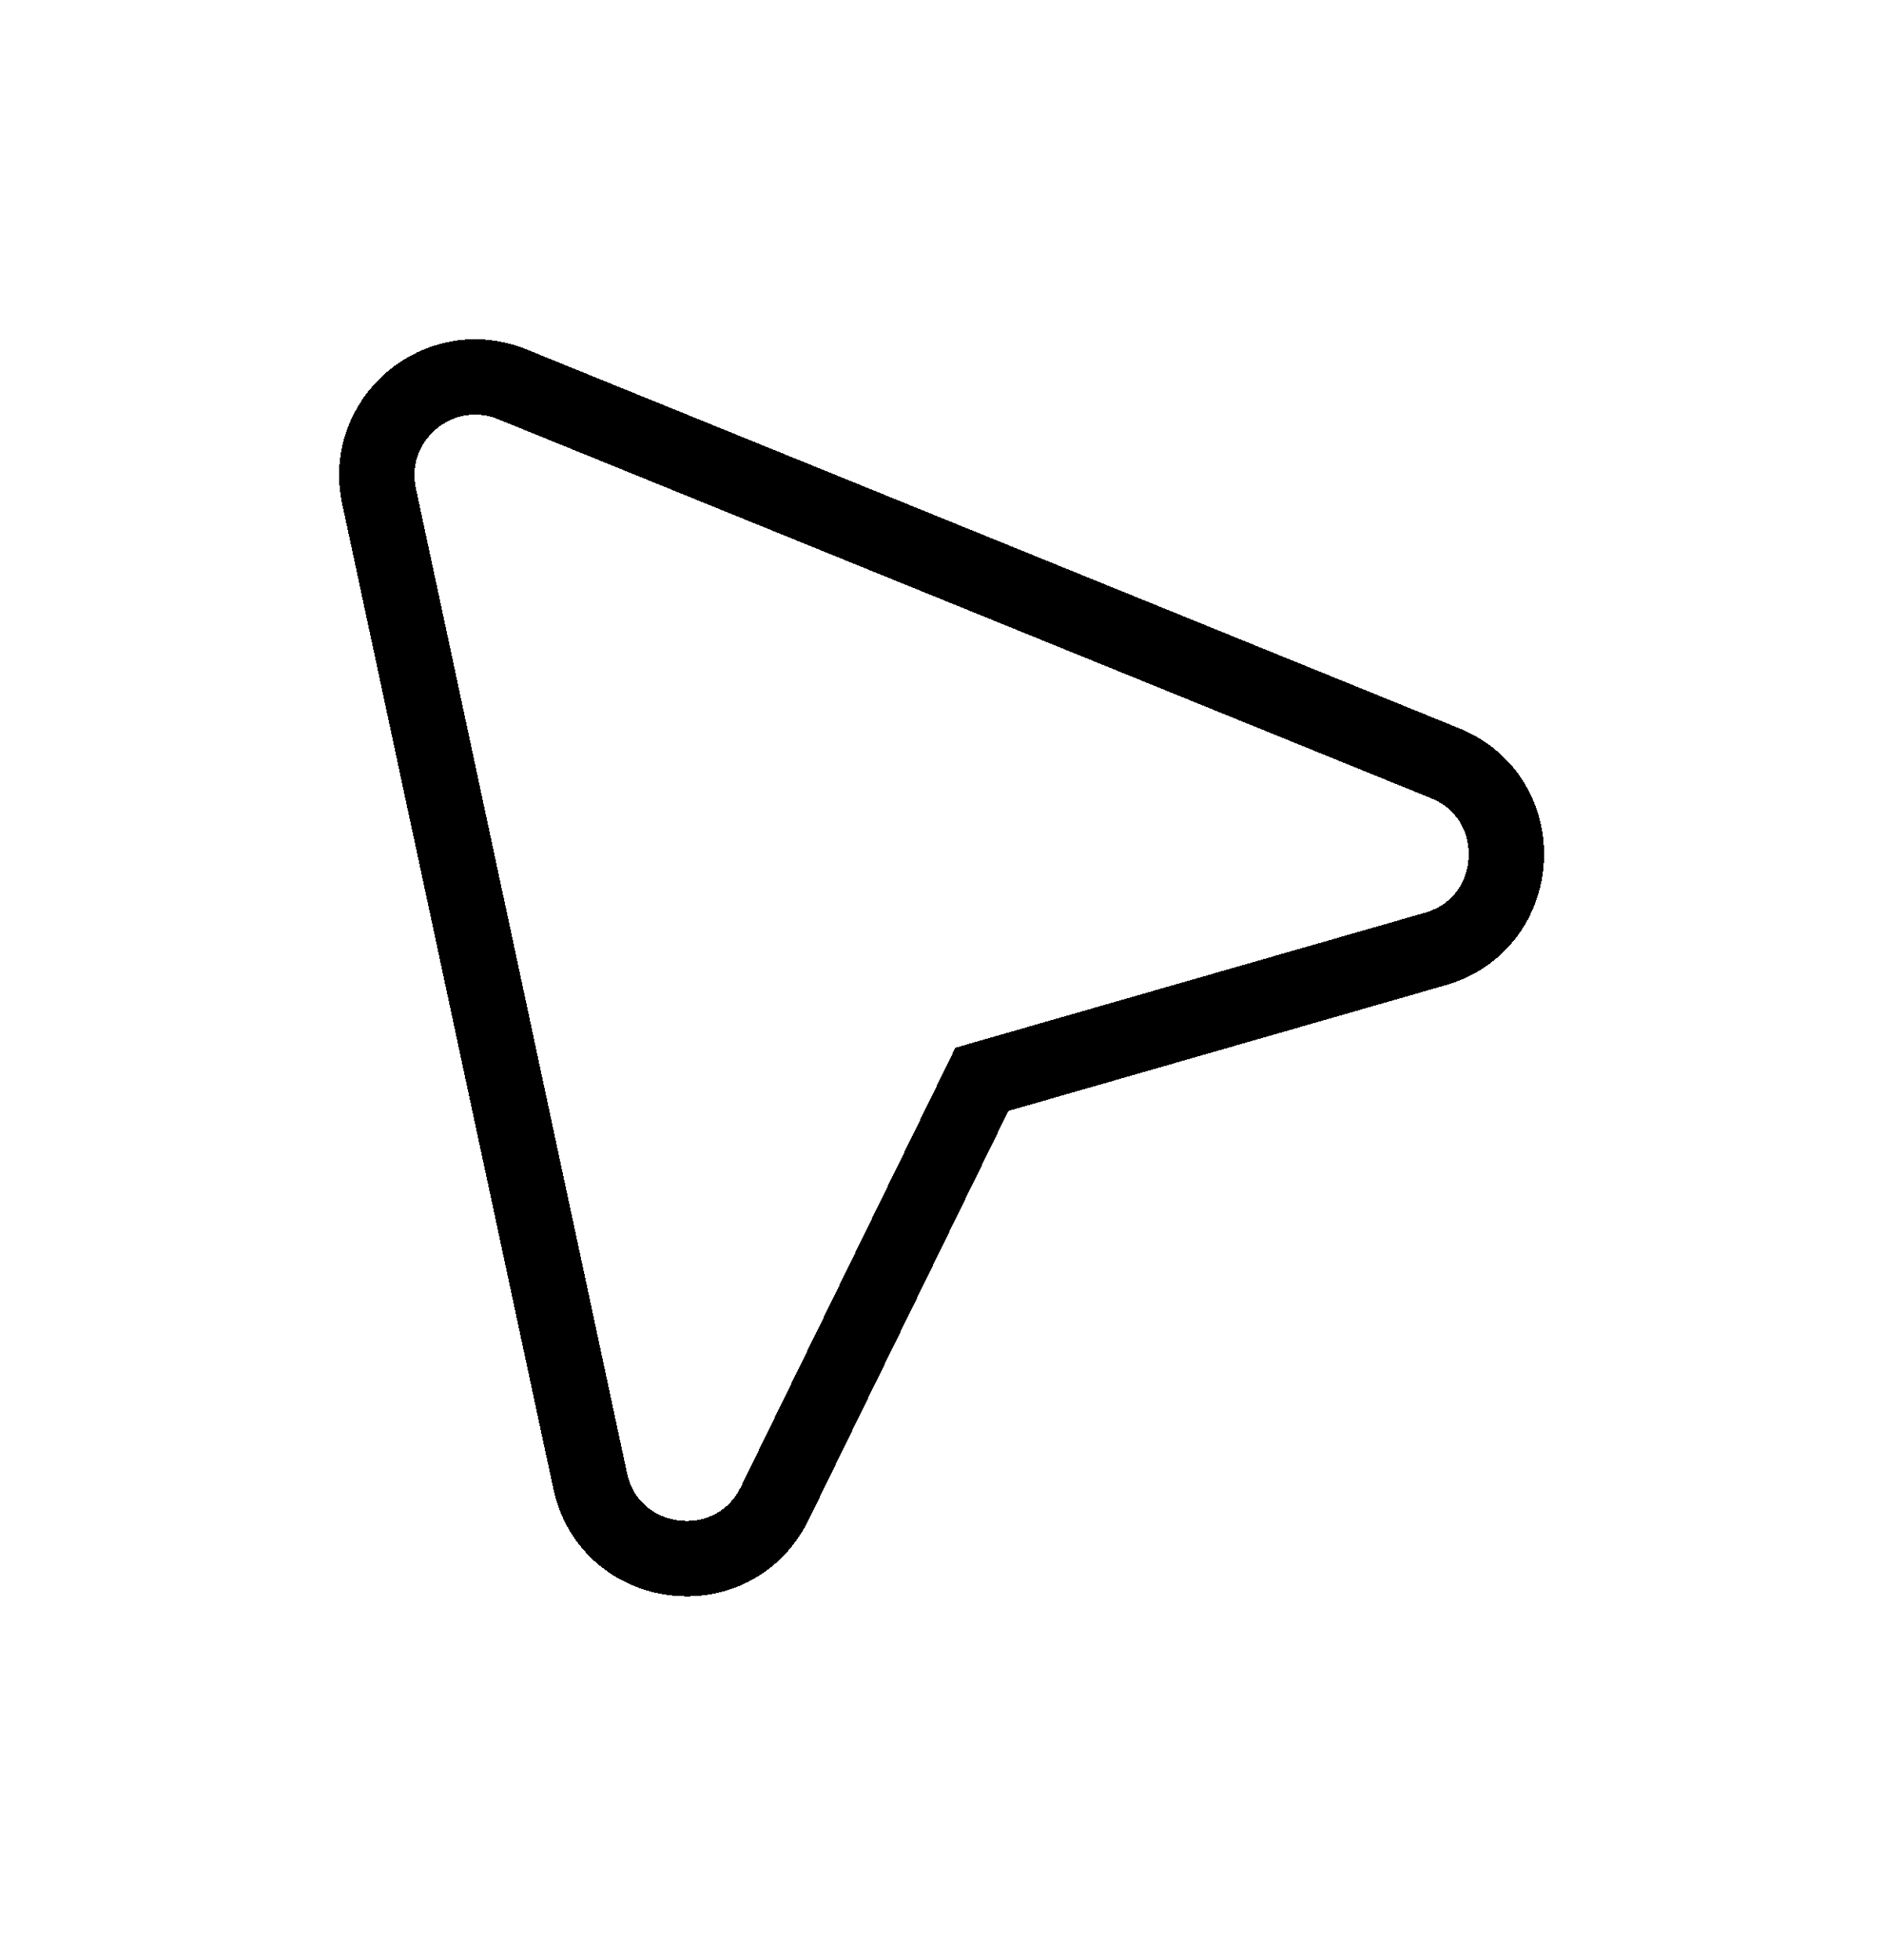 <?xml version="1.0" encoding="utf-8"?>
<svg xmlns="http://www.w3.org/2000/svg" fill="none" height="100%" overflow="visible" preserveAspectRatio="none" style="display: block;" viewBox="0 0 25 26" width="100%">
<g filter="url(#filter0_d_0_2956)" id="Vector">
<path clip-rule="evenodd" d="M19.175 8.124C20.324 8.591 20.236 10.247 19.044 10.589L13.029 12.318L10.281 17.942C9.737 19.057 8.091 18.856 7.831 17.643L5.03 4.582C4.81 3.557 5.827 2.704 6.799 3.098L19.175 8.124Z" fill-rule="evenodd" shape-rendering="crispEdges" stroke="black"/>
</g>
<defs>
<filter color-interpolation-filters="sRGB" filterUnits="userSpaceOnUse" height="24.676" id="filter0_d_0_2956" width="23.99" x="0.5" y="0.499">
<feFlood flood-opacity="0" result="BackgroundImageFix"/>
<feColorMatrix in="SourceAlpha" result="hardAlpha" type="matrix" values="0 0 0 0 0 0 0 0 0 0 0 0 0 0 0 0 0 0 127 0"/>
<feOffset dy="2"/>
<feGaussianBlur stdDeviation="2"/>
<feComposite in2="hardAlpha" operator="out"/>
<feColorMatrix type="matrix" values="0 0 0 0 0 0 0 0 0 0 0 0 0 0 0 0 0 0 0.15 0"/>
<feBlend in2="BackgroundImageFix" mode="normal" result="effect1_dropShadow_0_2956"/>
<feBlend in="SourceGraphic" in2="effect1_dropShadow_0_2956" mode="normal" result="shape"/>
</filter>
</defs>
</svg>